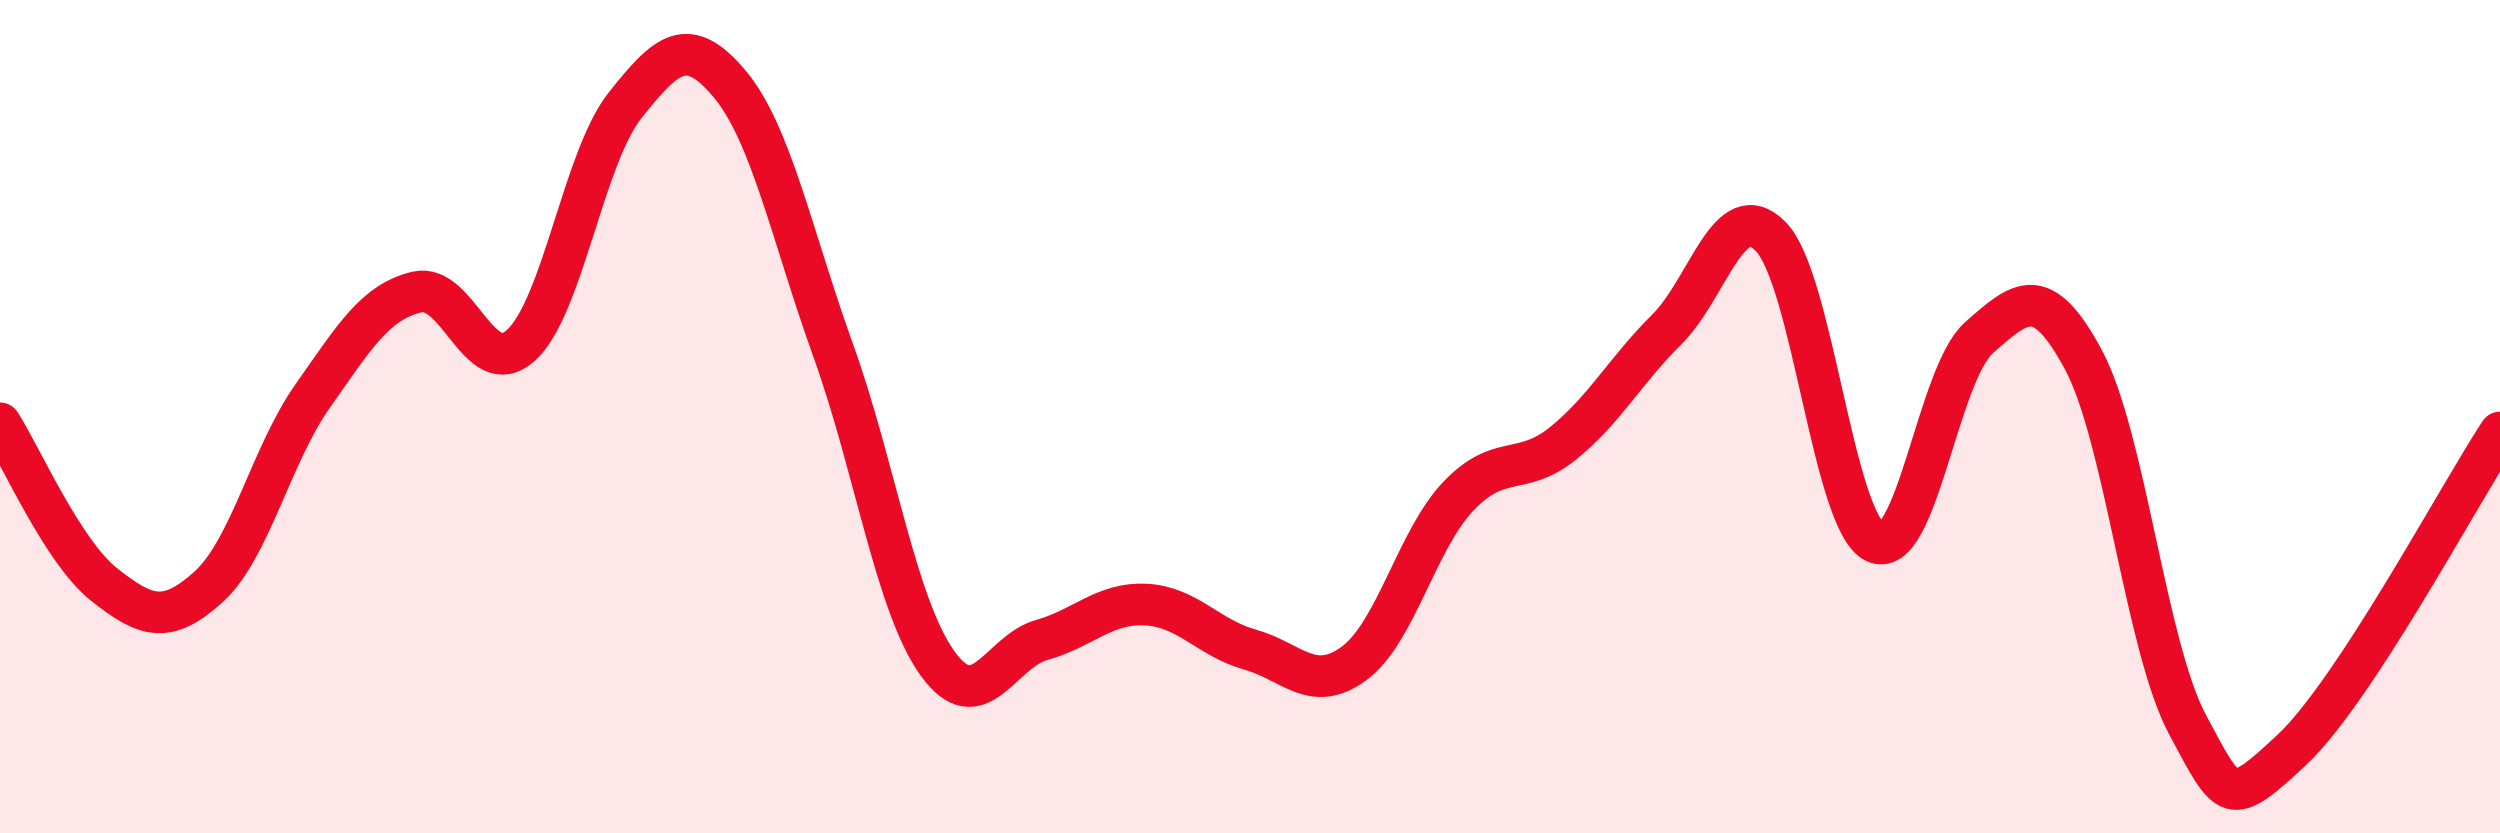
    <svg width="60" height="20" viewBox="0 0 60 20" xmlns="http://www.w3.org/2000/svg">
      <path
        d="M 0,10.16 C 0.5,10.93 1.5,13.24 2.5,14.03 C 3.5,14.82 4,14.99 5,14.09 C 6,13.19 6.5,10.93 7.5,9.51 C 8.5,8.09 9,7.25 10,7.01 C 11,6.77 11.5,9.19 12.5,8.29 C 13.5,7.39 14,3.79 15,2.53 C 16,1.27 16.5,0.82 17.5,2 C 18.5,3.18 19,5.64 20,8.42 C 21,11.2 21.5,14.53 22.5,15.92 C 23.5,17.31 24,15.64 25,15.36 C 26,15.08 26.5,14.46 27.5,14.51 C 28.5,14.56 29,15.31 30,15.59 C 31,15.87 31.5,16.66 32.5,15.92 C 33.5,15.18 34,12.96 35,11.91 C 36,10.86 36.5,11.45 37.5,10.65 C 38.5,9.85 39,8.9 40,7.91 C 41,6.92 41.5,4.66 42.5,5.68 C 43.5,6.7 44,12.53 45,13.01 C 46,13.49 46.5,8.98 47.5,8.1 C 48.5,7.22 49,6.77 50,8.63 C 51,10.49 51.5,15.52 52.5,17.39 C 53.5,19.26 53.5,19.4 55,18 C 56.5,16.6 59,11.9 60,10.38L60 20L0 20Z"
        fill="#EB0A25"
        opacity="0.1"
        stroke-linecap="round"
        stroke-linejoin="round"
      />
      <path
        d="M 0,10.16 C 0.5,10.93 1.5,13.24 2.5,14.03 C 3.5,14.82 4,14.99 5,14.09 C 6,13.19 6.5,10.93 7.5,9.51 C 8.5,8.09 9,7.25 10,7.01 C 11,6.77 11.5,9.19 12.5,8.29 C 13.5,7.39 14,3.79 15,2.53 C 16,1.27 16.5,0.82 17.5,2 C 18.5,3.18 19,5.64 20,8.42 C 21,11.2 21.5,14.53 22.5,15.92 C 23.5,17.31 24,15.64 25,15.36 C 26,15.08 26.5,14.46 27.5,14.51 C 28.5,14.56 29,15.31 30,15.59 C 31,15.87 31.5,16.66 32.5,15.92 C 33.5,15.18 34,12.96 35,11.91 C 36,10.86 36.5,11.45 37.5,10.65 C 38.5,9.85 39,8.9 40,7.91 C 41,6.92 41.5,4.66 42.5,5.68 C 43.5,6.7 44,12.53 45,13.01 C 46,13.49 46.5,8.98 47.5,8.1 C 48.5,7.22 49,6.77 50,8.63 C 51,10.49 51.5,15.52 52.5,17.39 C 53.5,19.26 53.5,19.4 55,18 C 56.5,16.6 59,11.9 60,10.38"
        stroke="#EB0A25"
        stroke-width="1"
        fill="none"
        stroke-linecap="round"
        stroke-linejoin="round"
      />
    </svg>
  